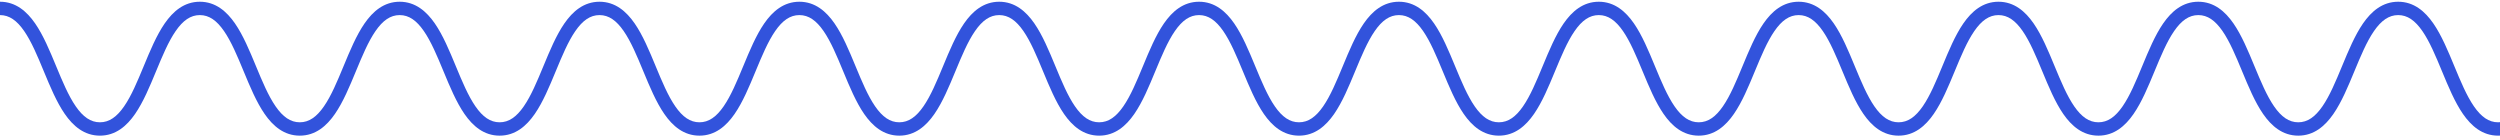 <svg xmlns="http://www.w3.org/2000/svg" width="749" height="42" viewBox="0 0 749 42" fill="none"><g clip-path="url(#clip0_517_956)"><path fill-rule="evenodd" clip-rule="evenodd" d="M0 4.52C2.786 4.52 5.066 6.151 7.24 9.3C9.434 12.476 11.224 16.772 13.119 21.346L13.172 21.473C15.004 25.892 16.942 30.57 19.404 34.133C21.907 37.757 25.242 40.64 29.94 40.64C34.639 40.64 37.973 37.757 40.475 34.133C42.936 30.57 44.874 25.892 46.704 21.473L46.704 21.473L46.757 21.345C48.651 16.772 50.441 12.476 52.633 9.3C54.807 6.151 57.086 4.52 59.872 4.52C62.658 4.52 64.938 6.151 67.112 9.3C69.305 12.476 71.096 16.772 72.991 21.346L73.044 21.473C74.876 25.892 76.814 30.57 79.276 34.133C81.779 37.757 85.114 40.64 89.812 40.64C94.511 40.64 97.845 37.757 100.347 34.133C102.808 30.57 104.746 25.892 106.576 21.473L106.629 21.345C108.523 16.772 110.313 12.476 112.505 9.3C114.679 6.151 116.958 4.52 119.744 4.52C122.53 4.52 124.809 6.151 126.984 9.3C129.177 12.476 130.968 16.772 132.863 21.346L132.916 21.473C134.748 25.892 136.686 30.57 139.148 34.133C141.651 37.757 144.986 40.64 149.684 40.64C154.383 40.64 157.717 37.757 160.219 34.133C162.68 30.57 164.618 25.892 166.448 21.473L166.501 21.345C168.395 16.772 170.185 12.476 172.377 9.3C174.551 6.151 176.83 4.52 179.616 4.52C182.402 4.52 184.681 6.151 186.856 9.3C189.049 12.476 190.84 16.772 192.735 21.346L192.788 21.473C194.62 25.893 196.558 30.57 199.02 34.133C201.523 37.757 204.857 40.64 209.556 40.64C214.255 40.64 217.589 37.757 220.091 34.133C222.552 30.571 224.489 25.895 226.32 21.477L226.374 21.346C228.269 16.772 230.059 12.476 232.252 9.3C234.427 6.151 236.708 4.52 239.496 4.52C242.285 4.52 244.565 6.151 246.74 9.3C248.933 12.476 250.723 16.772 252.618 21.345L252.673 21.48C254.503 25.897 256.439 30.572 258.897 34.133C261.399 37.756 264.731 40.64 269.428 40.64C274.125 40.64 277.458 37.756 279.96 34.133C282.419 30.572 284.356 25.897 286.187 21.48L286.243 21.346C288.138 16.772 289.929 12.476 292.123 9.301C294.299 6.152 296.58 4.52 299.368 4.52C302.157 4.52 304.437 6.151 306.612 9.3C308.806 12.476 310.596 16.772 312.491 21.346L312.545 21.476L312.545 21.477C314.375 25.895 316.313 30.571 318.773 34.133C321.276 37.757 324.61 40.64 329.308 40.64C334.007 40.64 337.341 37.757 339.844 34.133C342.304 30.57 344.242 25.892 346.072 21.473L346.072 21.473L346.125 21.345C348.02 16.772 349.809 12.476 352.001 9.3C354.175 6.151 356.454 4.52 359.24 4.52C362.026 4.52 364.306 6.151 366.482 9.301C368.676 12.476 370.467 16.773 372.363 21.346L372.417 21.477C374.249 25.895 376.187 30.571 378.648 34.133C381.15 37.756 384.483 40.64 389.18 40.64C393.877 40.64 397.21 37.756 399.713 34.133C402.174 30.572 404.112 25.895 405.944 21.477L405.944 21.477L405.998 21.346C407.894 16.773 409.685 12.476 411.879 9.301C414.054 6.151 416.335 4.52 419.121 4.52C421.907 4.52 424.187 6.151 426.362 9.301C428.556 12.476 430.347 16.773 432.243 21.346L432.297 21.477C434.129 25.895 436.067 30.571 438.528 34.133C441.031 37.756 444.364 40.64 449.061 40.64C453.758 40.64 457.091 37.756 459.594 34.133C462.054 30.571 463.992 25.895 465.824 21.477L465.878 21.346C467.774 16.773 469.565 12.476 471.759 9.301C473.935 6.151 476.215 4.52 479.001 4.52C481.787 4.52 484.066 6.151 486.241 9.3C488.434 12.476 490.225 16.772 492.12 21.346L492.173 21.473C494.005 25.892 495.943 30.57 498.405 34.133C500.908 37.757 504.242 40.64 508.941 40.64C513.64 40.64 516.974 37.757 519.476 34.133C521.937 30.57 523.875 25.892 525.705 21.473L525.758 21.345C527.652 16.772 529.442 12.476 531.634 9.3C533.808 6.151 536.087 4.52 538.873 4.52C541.659 4.52 543.938 6.151 546.113 9.3C548.306 12.476 550.097 16.772 551.992 21.346L552.045 21.473C553.877 25.892 555.815 30.57 558.277 34.133C560.78 37.757 564.114 40.64 568.813 40.64C573.512 40.64 576.846 37.757 579.348 34.133C581.809 30.57 583.747 25.892 585.577 21.473L585.63 21.345C587.524 16.772 589.314 12.476 591.506 9.3C593.68 6.151 595.959 4.52 598.745 4.52C601.531 4.52 603.81 6.151 605.985 9.3C608.178 12.476 609.969 16.772 611.864 21.346L611.917 21.473C613.748 25.892 615.687 30.57 618.149 34.133C620.652 37.757 623.986 40.64 628.685 40.64C633.384 40.64 636.717 37.757 639.22 34.133C641.681 30.57 643.619 25.892 645.449 21.473L645.502 21.345C647.396 16.772 649.186 12.476 651.378 9.3C653.552 6.151 655.831 4.52 658.617 4.52C661.403 4.52 663.682 6.151 665.857 9.3C668.05 12.476 669.841 16.772 671.736 21.346L671.789 21.473C673.62 25.893 675.559 30.57 678.021 34.133C680.524 37.757 683.858 40.64 688.557 40.64C693.256 40.64 696.589 37.757 699.092 34.133C701.552 30.571 703.49 25.895 705.32 21.477L705.375 21.346C707.27 16.772 709.06 12.476 711.253 9.3C713.428 6.151 715.709 4.52 718.497 4.52C721.286 4.52 723.566 6.151 725.741 9.3C727.934 12.476 729.724 16.772 731.618 21.345L731.674 21.48L731.674 21.48C733.504 25.897 735.44 30.572 737.898 34.133C740.4 37.756 743.732 40.64 748.429 40.64C753.126 40.64 756.459 37.756 758.961 34.133C761.42 30.572 763.357 25.897 765.188 21.48L765.244 21.346C767.139 16.772 768.93 12.476 771.124 9.301C773.299 6.152 775.581 4.52 778.369 4.52C781.158 4.52 783.438 6.151 785.613 9.3C787.807 12.476 789.597 16.772 791.492 21.346L791.546 21.476L791.546 21.477C793.377 25.895 795.314 30.571 797.774 34.133C800.277 37.757 803.611 40.64 808.309 40.64C813.008 40.64 816.342 37.757 818.844 34.133C821.305 30.57 823.243 25.892 825.073 21.473L825.126 21.345C827.021 16.772 828.81 12.476 831.002 9.3C833.176 6.151 835.455 4.52 838.241 4.52C841.027 4.52 843.307 6.151 845.483 9.301C847.677 12.476 849.468 16.773 851.364 21.346L851.418 21.477C853.249 25.895 855.188 30.571 857.648 34.133C860.151 37.756 863.484 40.64 868.181 40.64C872.878 40.64 876.211 37.756 878.714 34.133C881.174 30.571 883.113 25.895 884.945 21.477L884.999 21.346C886.895 16.773 888.686 12.476 890.88 9.301C893.055 6.151 895.335 4.52 898.121 4.52C900.907 4.52 903.188 6.151 905.363 9.301C907.557 12.476 909.348 16.773 911.244 21.346L911.298 21.477C913.13 25.895 915.068 30.571 917.529 34.133C920.032 37.756 923.365 40.64 928.062 40.64C932.759 40.64 936.092 37.756 938.594 34.133C941.055 30.571 942.993 25.895 944.825 21.477L944.879 21.346C946.775 16.773 948.566 12.476 950.76 9.301C952.936 6.151 955.216 4.52 958.002 4.52V0.52C953.305 0.52 949.972 3.404 947.469 7.027C945.009 10.589 943.07 15.265 941.239 19.683L941.184 19.814C939.288 24.387 937.497 28.684 935.303 31.86C933.128 35.009 930.848 36.64 928.062 36.64C925.276 36.64 922.995 35.009 920.82 31.86C918.626 28.684 916.835 24.387 914.939 19.814L914.885 19.683C913.053 15.265 911.115 10.589 908.654 7.027C906.151 3.404 902.818 0.52 898.121 0.52C893.425 0.52 890.091 3.404 887.589 7.027C885.128 10.589 883.189 15.265 881.358 19.684L881.304 19.814C879.408 24.387 877.617 28.684 875.423 31.86C873.247 35.009 870.967 36.64 868.181 36.64C865.395 36.64 863.115 35.009 860.94 31.86C858.746 28.684 856.955 24.387 855.059 19.814L855.005 19.683C853.173 15.265 851.234 10.589 848.774 7.027C846.271 3.404 842.938 0.52 838.241 0.52C833.544 0.52 830.212 3.404 827.71 7.028C825.252 10.588 823.316 15.263 821.486 19.68L821.431 19.815C819.536 24.388 817.746 28.684 815.553 31.86C813.378 35.009 811.098 36.64 808.309 36.64C805.521 36.64 803.24 35.009 801.065 31.86C798.872 28.684 797.082 24.388 795.187 19.814L795.133 19.684L795.133 19.683C793.302 15.265 791.365 10.589 788.904 7.027C786.402 3.404 783.068 0.52 778.369 0.52C773.671 0.52 770.336 3.403 767.833 7.027C765.371 10.589 763.433 15.267 761.602 19.686L761.601 19.686L761.548 19.814C759.653 24.388 757.863 28.684 755.669 31.86C753.495 35.009 751.215 36.64 748.429 36.64C745.643 36.64 743.364 35.009 741.19 31.86C738.998 28.684 737.208 24.388 735.314 19.815L735.261 19.687L735.261 19.687C733.431 15.268 731.493 10.59 729.032 7.027C726.53 3.404 723.196 0.52 718.497 0.52C713.798 0.52 710.465 3.404 707.962 7.027C705.502 10.589 703.564 15.265 701.734 19.683L701.679 19.814C699.784 24.388 697.994 28.684 695.801 31.86C693.626 35.009 691.345 36.64 688.557 36.64C685.768 36.64 683.487 35.008 681.312 31.859C679.118 28.684 677.327 24.388 675.431 19.814L675.376 19.68C673.545 15.263 671.608 10.588 669.149 7.027C666.646 3.404 663.314 0.52 658.617 0.52C653.92 0.52 650.588 3.404 648.086 7.028C645.628 10.588 643.692 15.263 641.862 19.68L641.806 19.815C639.912 24.388 638.122 28.684 635.929 31.86C633.754 35.009 631.473 36.64 628.685 36.64C625.896 36.64 623.615 35.008 621.44 31.859C619.246 28.684 617.455 24.388 615.559 19.814L615.504 19.68C613.673 15.263 611.736 10.588 609.277 7.027C606.775 3.404 603.442 0.52 598.745 0.52C594.048 0.52 590.716 3.404 588.214 7.028C585.756 10.588 583.82 15.262 581.991 19.679L581.99 19.68L581.934 19.815C580.04 24.388 578.25 28.684 576.057 31.86C573.882 35.009 571.602 36.64 568.813 36.64C566.025 36.64 563.743 35.008 561.568 31.859C559.374 28.684 557.583 24.388 555.687 19.814L555.632 19.68C553.801 15.263 551.864 10.588 549.405 7.027C546.903 3.404 543.57 0.52 538.873 0.52C534.176 0.52 530.844 3.404 528.342 7.028C525.884 10.588 523.948 15.263 522.118 19.68L522.062 19.815C520.168 24.388 518.378 28.684 516.185 31.86C514.01 35.009 511.73 36.64 508.941 36.64C506.153 36.64 503.871 35.008 501.696 31.859C499.502 28.684 497.711 24.388 495.815 19.814L495.76 19.68C493.929 15.263 491.992 10.588 489.533 7.027C487.031 3.404 483.698 0.52 479.001 0.52C474.304 0.52 470.971 3.404 468.468 7.027C466.008 10.589 464.069 15.265 462.238 19.683L462.238 19.683L462.183 19.814C460.287 24.387 458.496 28.684 456.302 31.86C454.127 35.009 451.847 36.64 449.061 36.64C446.275 36.64 443.995 35.009 441.819 31.86C439.625 28.684 437.834 24.387 435.938 19.814L435.884 19.683C434.052 15.265 432.114 10.589 429.653 7.027C427.151 3.404 423.817 0.52 419.121 0.52C414.424 0.52 411.09 3.404 408.588 7.027C406.127 10.589 404.189 15.265 402.357 19.684L402.303 19.814C400.407 24.387 398.616 28.684 396.422 31.86C394.247 35.009 391.966 36.64 389.18 36.64C386.394 36.64 384.114 35.009 381.939 31.86C379.745 28.684 377.954 24.387 376.058 19.814L376.004 19.683C374.172 15.265 372.233 10.589 369.773 7.027C367.27 3.404 363.937 0.52 359.24 0.52C354.543 0.52 351.211 3.404 348.71 7.028C346.251 10.588 344.315 15.263 342.486 19.68L342.485 19.68L342.43 19.815C340.535 24.388 338.746 28.684 336.552 31.86C334.377 35.009 332.097 36.64 329.308 36.64C326.52 36.64 324.239 35.009 322.064 31.86C319.871 28.684 318.081 24.388 316.186 19.814L316.132 19.684L316.132 19.683C314.301 15.265 312.364 10.589 309.904 7.027C307.401 3.404 304.067 0.52 299.368 0.52C294.67 0.52 291.335 3.403 288.832 7.027C286.37 10.59 284.432 15.267 282.6 19.686L282.547 19.814C280.652 24.388 278.862 28.684 276.668 31.86C274.494 35.009 272.214 36.64 269.428 36.64C266.642 36.64 264.363 35.009 262.189 31.86C259.997 28.684 258.208 24.388 256.313 19.815L256.26 19.687C254.43 15.268 252.492 10.59 250.031 7.027C247.529 3.404 244.195 0.52 239.496 0.52C234.798 0.52 231.464 3.404 228.961 7.027C226.501 10.589 224.563 15.265 222.733 19.683L222.678 19.814C220.784 24.388 218.994 28.684 216.8 31.86C214.625 35.009 212.345 36.64 209.556 36.64C206.768 36.64 204.486 35.008 202.311 31.859C200.117 28.684 198.326 24.388 196.43 19.814L196.375 19.68L196.375 19.68C194.544 15.263 192.607 10.588 190.148 7.027C187.646 3.404 184.313 0.52 179.616 0.52C174.919 0.52 171.587 3.404 169.085 7.028C166.627 10.588 164.691 15.263 162.861 19.68L162.805 19.815C160.911 24.388 159.121 28.684 156.928 31.86C154.753 35.009 152.473 36.64 149.684 36.64C146.896 36.64 144.614 35.008 142.439 31.859C140.245 28.684 138.454 24.388 136.558 19.814L136.503 19.68L136.503 19.68C134.672 15.263 132.735 10.588 130.276 7.027C127.774 3.404 124.441 0.52 119.744 0.52C115.047 0.52 111.715 3.404 109.213 7.028C106.755 10.588 104.819 15.263 102.989 19.68L102.989 19.68L102.933 19.815C101.039 24.388 99.249 28.684 97.056 31.86C94.881 35.009 92.601 36.64 89.812 36.64C87.024 36.64 84.743 35.008 82.567 31.859C80.373 28.684 78.582 24.388 76.686 19.814L76.631 19.68C74.8 15.263 72.863 10.588 70.404 7.027C67.902 3.404 64.569 0.52 59.872 0.52C55.175 0.52 51.843 3.404 49.341 7.028C46.883 10.588 44.947 15.263 43.117 19.68L43.062 19.815C41.167 24.388 39.377 28.684 37.184 31.86C35.009 35.009 32.729 36.64 29.94 36.64C27.152 36.64 24.87 35.008 22.695 31.859C20.501 28.684 18.71 24.388 16.814 19.814L16.759 19.68L16.759 19.68C14.928 15.263 12.991 10.588 10.532 7.027C8.03 3.404 4.697 0.52 0 0.52V4.52Z" fill="#3253DC"></path></g><defs><clipPath id="clip0_517_956"><rect width="749" height="42" fill="white"></rect></clipPath></defs></svg>